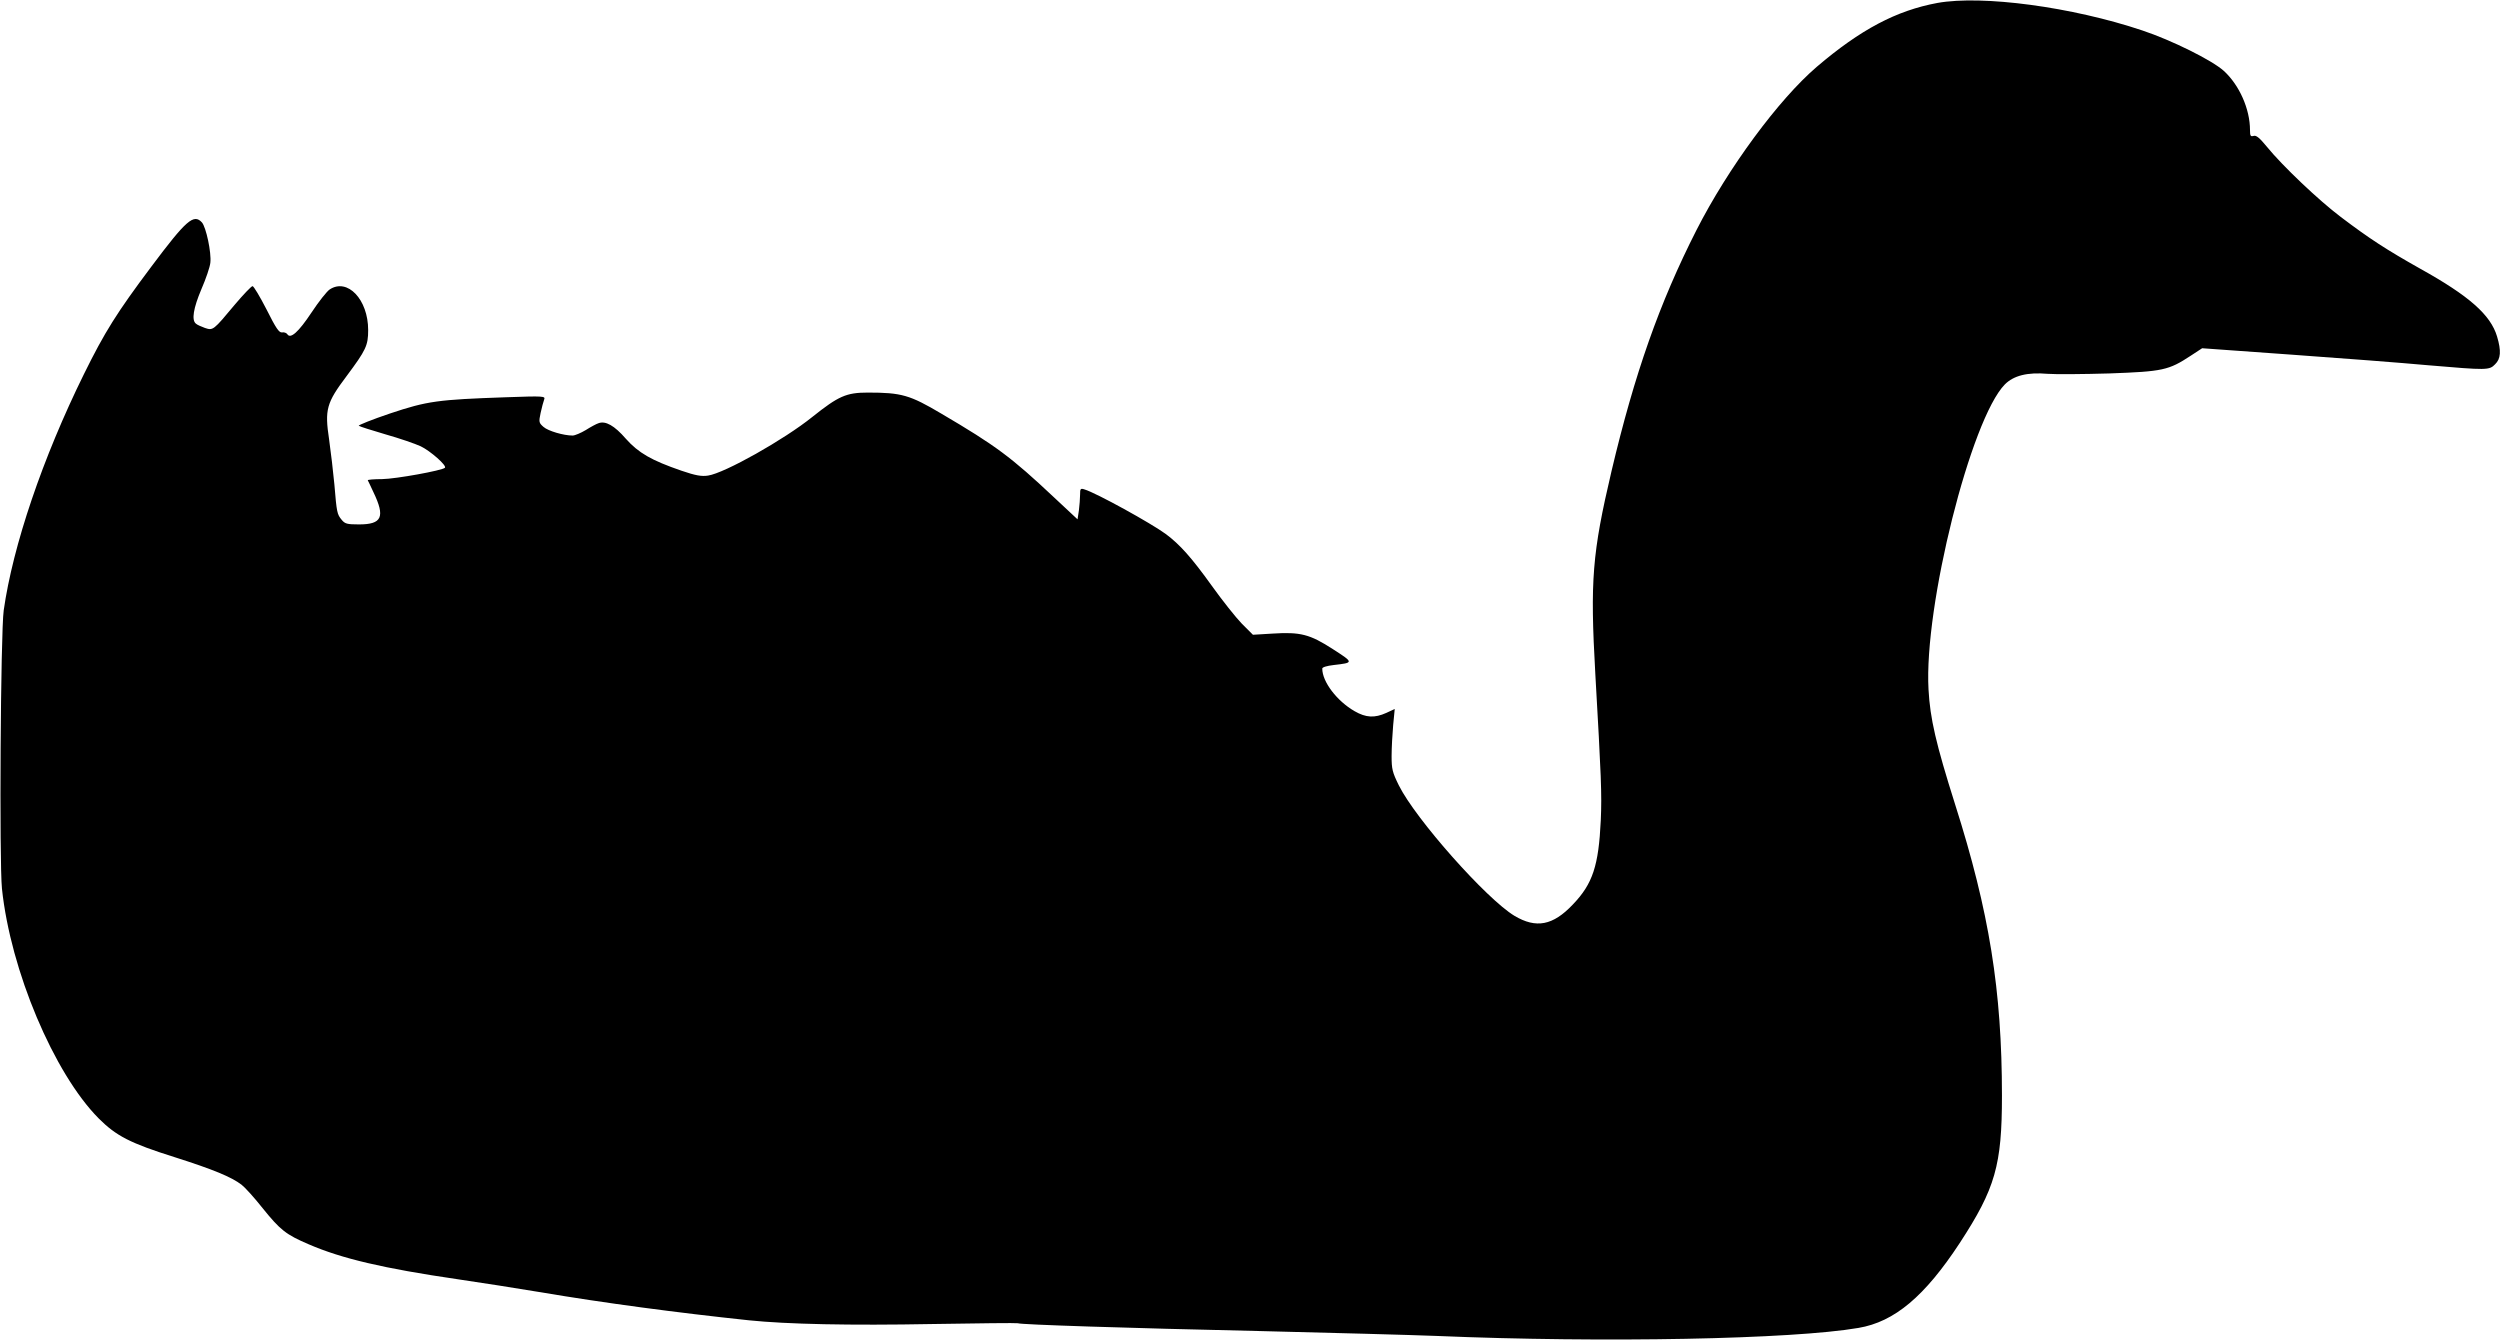  <svg version="1.0" xmlns="http://www.w3.org/2000/svg"
 width="1280pt" height="686pt" viewBox="0 0 1280 686"
 preserveAspectRatio="xMidYMid meet"><g transform="translate(0,686) scale(0.1,-0.1)"
fill="#000000" stroke="none">
<path d="M9920 6845 c-211 -39 -394 -136 -618 -327 -196 -168 -454 -518 -616
-836 -190 -374 -317 -735 -435 -1234 -99 -422 -110 -559 -83 -1038 30 -526 34
-615 28 -750 -11 -232 -41 -325 -143 -431 -102 -108 -188 -124 -299 -58 -143
86 -506 495 -592 668 -33 67 -37 83 -37 150 0 42 4 113 8 158 l8 83 -43 -20
c-60 -27 -104 -25 -163 9 -90 52 -165 150 -165 218 0 7 24 14 58 18 104 12
104 12 -3 81 -119 77 -167 89 -310 80 l-100 -6 -57 57 c-31 32 -100 119 -153
193 -104 145 -164 212 -235 265 -76 56 -357 211 -417 229 -21 7 -23 4 -23 -27
0 -19 -3 -55 -6 -80 l-7 -46 -121 113 c-218 205 -297 264 -576 428 -162 96
-204 108 -377 108 -110 0 -150 -18 -283 -124 -145 -117 -451 -289 -535 -301
-33 -5 -63 0 -136 25 -154 53 -220 91 -285 164 -58 67 -104 93 -140 79 -10 -3
-40 -19 -65 -35 -25 -15 -56 -28 -67 -28 -46 0 -125 23 -149 44 -24 21 -25 25
-15 72 6 27 14 58 18 68 7 18 1 19 -197 12 -346 -12 -401 -19 -592 -83 -92
-31 -164 -60 -160 -63 5 -4 66 -23 137 -44 71 -20 152 -48 180 -61 50 -24 135
-99 124 -110 -14 -14 -251 -57 -321 -58 -42 0 -76 -3 -74 -6 2 -3 15 -31 29
-61 61 -127 44 -165 -74 -165 -61 0 -72 3 -89 24 -23 28 -25 36 -37 181 -6 63
-18 167 -27 230 -23 153 -14 187 90 325 99 133 110 156 110 235 0 157 -106
268 -197 208 -14 -9 -56 -62 -93 -118 -67 -101 -108 -137 -124 -111 -5 7 -17
11 -27 9 -15 -2 -31 21 -79 117 -34 66 -66 120 -72 120 -6 0 -47 -43 -91 -95
-110 -132 -111 -133 -153 -119 -19 7 -40 16 -46 22 -23 18 -13 79 28 176 23
53 44 114 46 136 6 52 -22 182 -43 206 -42 46 -80 13 -259 -226 -177 -236
-239 -335 -345 -550 -212 -430 -364 -879 -411 -1210 -16 -114 -23 -1287 -9
-1425 44 -419 266 -945 495 -1176 90 -90 161 -127 390 -199 195 -62 290 -101
342 -141 18 -14 66 -67 107 -119 91 -113 120 -136 237 -186 169 -73 381 -123
764 -179 116 -17 302 -46 415 -65 337 -57 707 -106 1075 -145 195 -20 516 -27
940 -19 236 4 432 6 436 4 11 -7 559 -25 1239 -40 371 -9 779 -20 905 -25 858
-36 1822 -17 2160 41 185 31 340 162 519 435 182 279 216 398 216 754 0 539
-65 942 -240 1492 -98 310 -128 439 -136 588 -24 425 217 1385 391 1562 45 45
115 63 219 54 39 -3 181 -2 316 2 274 10 303 16 417 91 l58 38 460 -33 c253
-18 566 -42 696 -54 305 -26 314 -26 344 5 29 28 32 68 10 142 -33 111 -143
208 -393 347 -174 98 -259 153 -407 265 -113 85 -301 264 -378 359 -38 46 -55
61 -69 56 -15 -4 -18 0 -18 30 0 108 -55 231 -134 303 -61 55 -267 157 -417
207 -361 121 -819 182 -1049 141z"/>
</g>
</svg>
